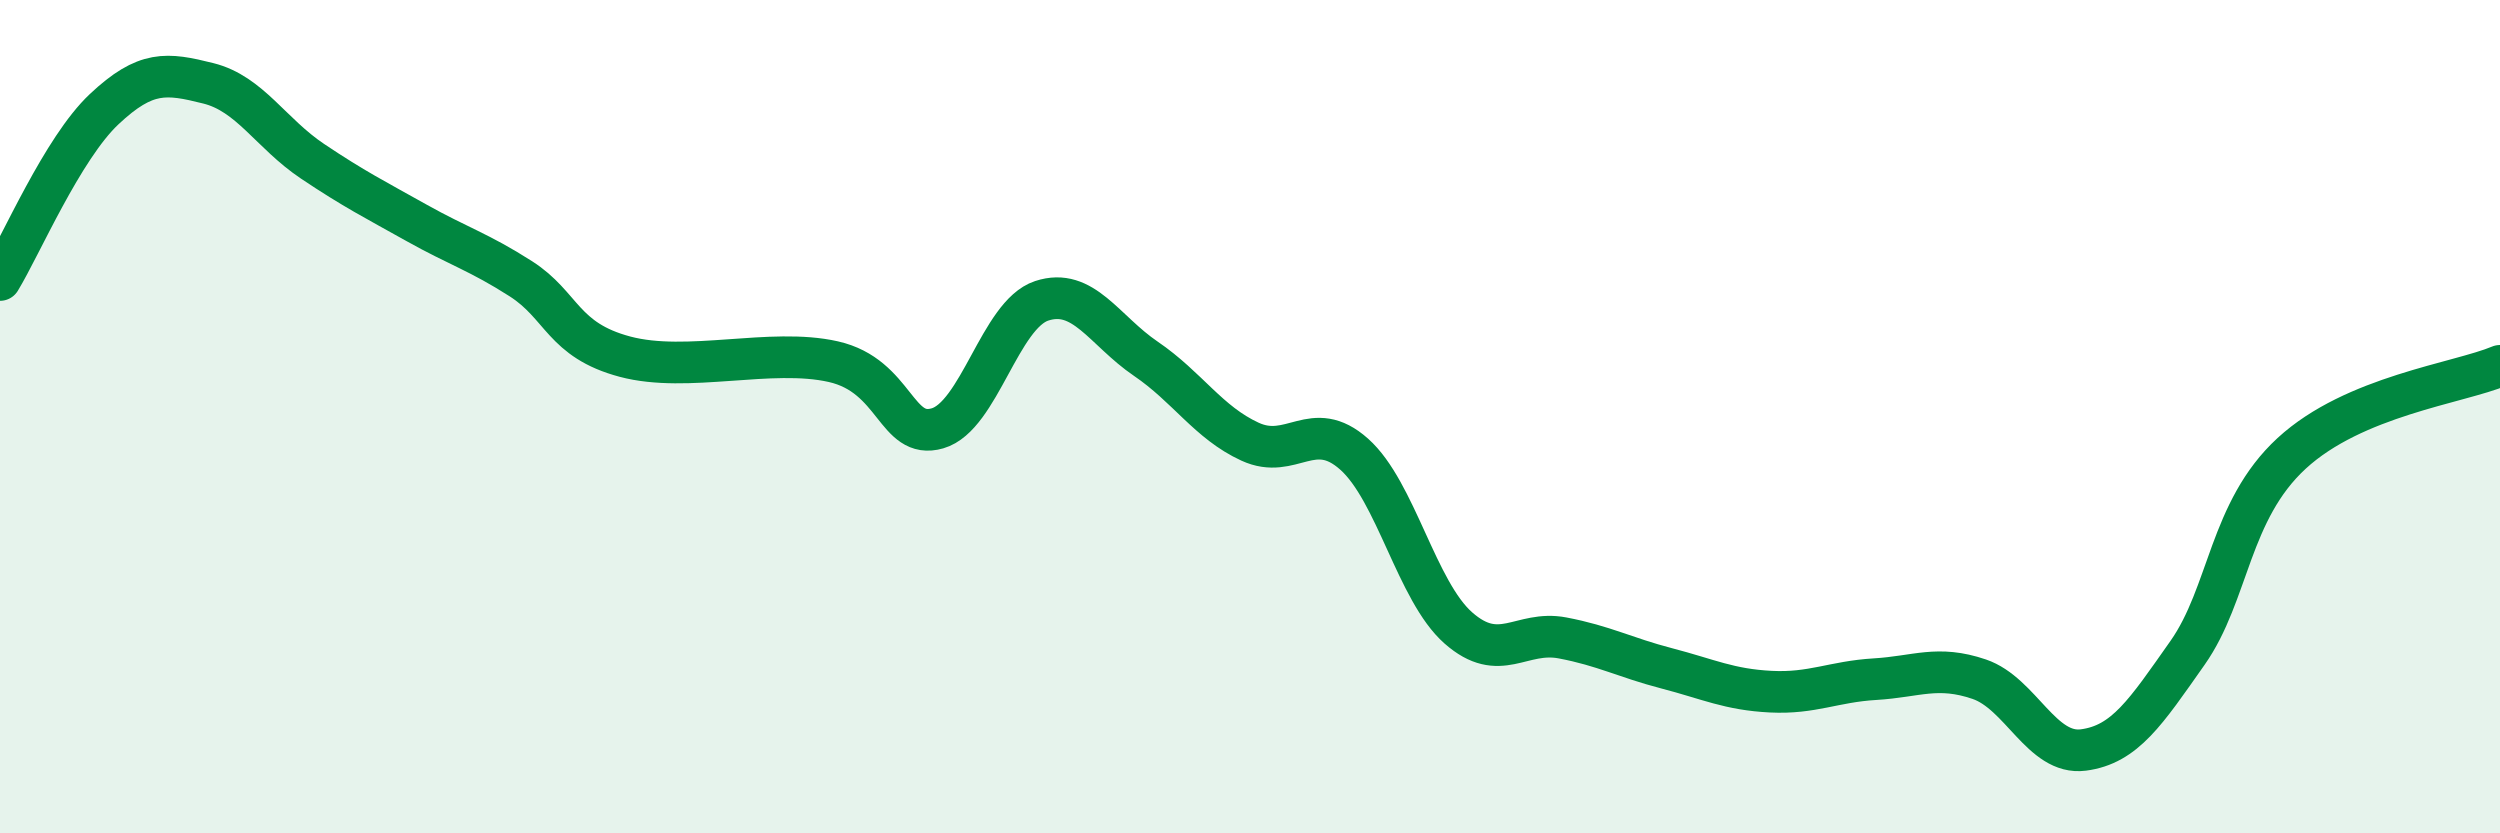 
    <svg width="60" height="20" viewBox="0 0 60 20" xmlns="http://www.w3.org/2000/svg">
      <path
        d="M 0,6.72 C 0.5,5.9 1.5,3.56 2.5,2.62 C 3.5,1.68 4,1.75 5,2 C 6,2.25 6.5,3.2 7.5,3.87 C 8.5,4.54 9,4.79 10,5.35 C 11,5.91 11.5,6.05 12.5,6.69 C 13.5,7.33 13.5,8.16 15,8.56 C 16.5,8.96 18.5,8.34 20,8.68 C 21.5,9.02 21.5,10.57 22.5,10.28 C 23.5,9.99 24,7.55 25,7.22 C 26,6.89 26.5,7.93 27.5,8.61 C 28.5,9.29 29,10.14 30,10.6 C 31,11.06 31.5,10.01 32.5,10.9 C 33.5,11.79 34,14.19 35,15.07 C 36,15.95 36.5,15.12 37.5,15.31 C 38.5,15.5 39,15.78 40,16.04 C 41,16.3 41.5,16.55 42.5,16.6 C 43.5,16.65 44,16.36 45,16.3 C 46,16.24 46.5,15.96 47.5,16.3 C 48.5,16.64 49,18.13 50,18 C 51,17.87 51.5,17.09 52.5,15.67 C 53.5,14.25 53.5,12.26 55,10.88 C 56.5,9.5 59,9.2 60,8.78L60 20L0 20Z"
        fill="#008740"
        opacity="0.1"
        stroke-linecap="round"
        stroke-linejoin="round"
      />
      <path
        d="M 0,6.72 C 0.5,5.9 1.5,3.56 2.5,2.62 C 3.5,1.68 4,1.75 5,2 C 6,2.25 6.5,3.2 7.5,3.87 C 8.5,4.54 9,4.79 10,5.35 C 11,5.91 11.5,6.05 12.5,6.69 C 13.5,7.33 13.5,8.16 15,8.56 C 16.5,8.96 18.5,8.34 20,8.68 C 21.5,9.02 21.5,10.57 22.5,10.28 C 23.5,9.99 24,7.55 25,7.22 C 26,6.89 26.5,7.93 27.5,8.61 C 28.5,9.29 29,10.14 30,10.6 C 31,11.06 31.5,10.01 32.5,10.9 C 33.5,11.79 34,14.19 35,15.07 C 36,15.95 36.5,15.12 37.5,15.31 C 38.5,15.5 39,15.78 40,16.04 C 41,16.3 41.5,16.55 42.5,16.6 C 43.5,16.65 44,16.36 45,16.3 C 46,16.24 46.5,15.96 47.5,16.3 C 48.5,16.64 49,18.13 50,18 C 51,17.87 51.5,17.09 52.5,15.67 C 53.5,14.25 53.5,12.26 55,10.88 C 56.5,9.5 59,9.2 60,8.78"
        stroke="#008740"
        stroke-width="1"
        fill="none"
        stroke-linecap="round"
        stroke-linejoin="round"
      />
    </svg>
  